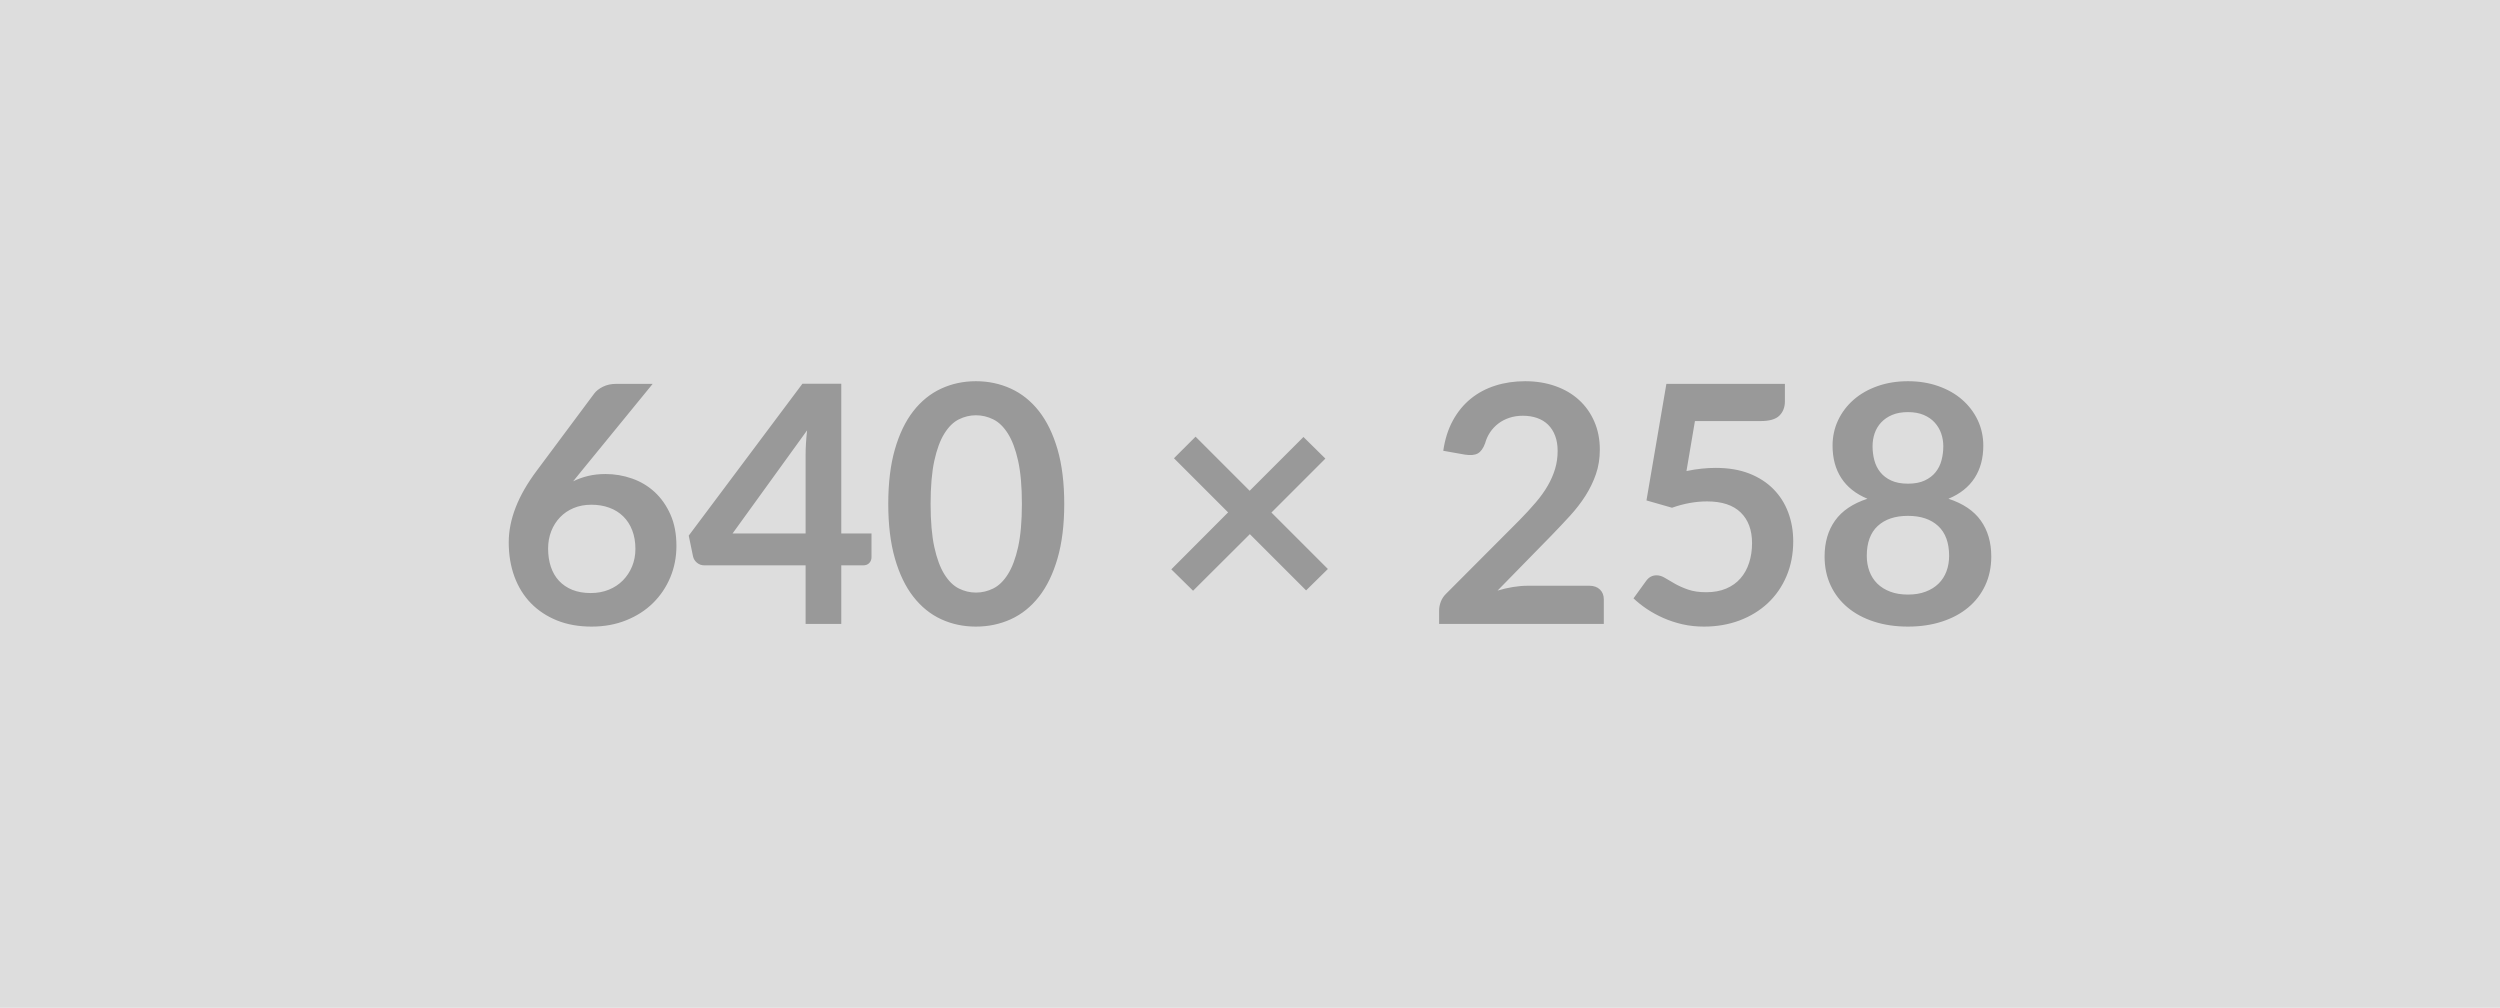<svg xmlns="http://www.w3.org/2000/svg" width="640" height="258" viewBox="0 0 640 258"><rect width="100%" height="100%" fill="#DDDDDD"/><path fill="#999999" d="m167.085 98.27-18.23 22.32-2.13 2.63q1.79-.89 3.85-1.38 2.06-.49 4.44-.49 3.49 0 6.78 1.15t5.8 3.46q2.51 2.32 4.04 5.76 1.53 3.44 1.53 8.03 0 4.3-1.57 8.06-1.58 3.76-4.42 6.56-2.85 2.81-6.87 4.42-4.01 1.62-8.86 1.62-4.93 0-8.84-1.57-3.91-1.58-6.67-4.4-2.76-2.83-4.23-6.8-1.47-3.98-1.47-8.82 0-4.34 1.77-8.9 1.76-4.57 5.46-9.5l14.66-19.68q.77-1.02 2.23-1.74 1.47-.73 3.38-.73h9.35Zm-15.85 53.55q2.51 0 4.61-.85 2.1-.85 3.61-2.38 1.51-1.53 2.36-3.59.85-2.06.85-4.48 0-2.64-.81-4.74-.8-2.1-2.29-3.57-1.49-1.47-3.57-2.23-2.08-.77-4.59-.77t-4.55.85q-2.04.85-3.48 2.36-1.45 1.51-2.26 3.57-.8 2.06-.8 4.44 0 2.55.7 4.66.7 2.1 2.08 3.59 1.38 1.49 3.42 2.32 2.04.82 4.72.82Zm36.3-15.25h18.7v-20.11q0-2.84.38-6.29l-19.08 26.4Zm27.83 0h7.74v6.07q0 .86-.55 1.47-.56.62-1.58.62h-5.61v15h-9.13v-15h-25.93q-1.06 0-1.87-.66t-1.02-1.64l-1.1-5.31 29.11-38.89h9.94v38.34Zm57.08-7.57q0 8.03-1.72 13.96-1.72 5.93-4.76 9.8-3.04 3.87-7.18 5.76-4.15 1.89-8.95 1.89-4.8 0-8.9-1.89-4.1-1.89-7.12-5.76-3.02-3.87-4.72-9.8-1.7-5.93-1.7-13.96 0-8.07 1.7-13.98t4.72-9.78q3.02-3.86 7.12-5.75 4.1-1.9 8.9-1.9 4.8 0 8.95 1.9 4.14 1.89 7.18 5.75 3.04 3.87 4.76 9.78 1.72 5.91 1.72 13.98Zm-10.84 0q0-6.67-.97-11.05-.98-4.38-2.62-6.97-1.63-2.59-3.76-3.63-2.12-1.04-4.42-1.04-2.25 0-4.36 1.04-2.1 1.04-3.71 3.63-1.62 2.59-2.58 6.97-.95 4.38-.95 11.05 0 6.67.95 11.05.96 4.38 2.58 6.97 1.61 2.59 3.71 3.64 2.11 1.04 4.36 1.04 2.3 0 4.42-1.04 2.13-1.05 3.76-3.64 1.64-2.59 2.62-6.97.97-4.38.97-11.05Zm78.33 16.66-5.57 5.48-14.4-14.4-14.54 14.49-5.57-5.48 14.54-14.58-13.86-13.86 5.53-5.52 13.85 13.85 13.77-13.77 5.61 5.53-13.81 13.81 14.45 14.45Zm51.17 4.29h15.77q1.7 0 2.7.96 1 .96 1 2.53v6.29h-42.16v-3.49q0-1.06.44-2.23.45-1.17 1.43-2.1l18.65-18.7q2.34-2.38 4.19-4.55 1.85-2.16 3.08-4.29 1.23-2.12 1.89-4.31.66-2.19.66-4.62 0-2.21-.64-3.88-.63-1.68-1.8-2.83-1.17-1.15-2.81-1.72-1.63-.58-3.67-.58-1.87 0-3.47.54-1.59.53-2.82 1.48-1.24.96-2.09 2.23-.85 1.28-1.27 2.81-.72 1.95-1.87 2.59-1.15.64-3.32.3l-5.52-.98q.64-4.42 2.46-7.75 1.83-3.34 4.57-5.57 2.74-2.23 6.29-3.36t7.63-1.13q4.25 0 7.78 1.26 3.53 1.25 6.03 3.55 2.51 2.29 3.91 5.52 1.41 3.23 1.41 7.18 0 3.4-1 6.29t-2.68 5.53q-1.68 2.63-3.93 5.1-2.25 2.46-4.72 5.01l-13.85 14.16q1.99-.6 3.97-.92 1.98-.32 3.76-.32Zm42.8-42.16-2.17 12.8q2.04-.43 3.91-.62t3.61-.19q4.85 0 8.55 1.44 3.69 1.45 6.2 4 2.51 2.55 3.78 5.97 1.28 3.42 1.28 7.37 0 4.89-1.72 8.93t-4.78 6.91q-3.06 2.86-7.25 4.44-4.19 1.57-9.12 1.57-2.89 0-5.48-.59-2.59-.6-4.87-1.6-2.27-1-4.2-2.29-1.94-1.3-3.47-2.75l3.23-4.46q1.02-1.44 2.68-1.44 1.06 0 2.17.68 1.1.68 2.53 1.48 1.42.81 3.35 1.49 1.94.68 4.66.68 2.89 0 5.1-.93 2.21-.94 3.67-2.62 1.47-1.68 2.21-3.99.75-2.32.75-5.04 0-5.01-2.91-7.84t-8.61-2.83q-4.38 0-8.97 1.62l-6.54-1.87 5.1-29.84h30.34v4.47q0 2.25-1.4 3.65t-4.76 1.4h-16.87Zm54.53 44.42q2.59 0 4.54-.75 1.96-.74 3.3-2.06 1.34-1.32 2.02-3.14.68-1.83.68-3.96 0-5.05-2.81-7.65-2.8-2.59-7.73-2.59-4.93 0-7.74 2.59-2.8 2.6-2.8 7.65 0 2.13.68 3.96.68 1.82 2.01 3.14 1.34 1.32 3.3 2.06 1.95.75 4.55.75Zm0-46.71q-2.34 0-4.04.72-1.7.72-2.83 1.94-1.12 1.21-1.66 2.78-.53 1.57-.53 3.31 0 1.83.45 3.55.45 1.72 1.51 3.06t2.8 2.15q1.75.81 4.3.81t4.29-.81q1.74-.81 2.8-2.15 1.07-1.34 1.51-3.06.45-1.72.45-3.55 0-1.74-.55-3.31-.56-1.57-1.66-2.78-1.11-1.22-2.81-1.94t-4.03-.72Zm10.37 22.18q5.61 1.83 8.28 5.59 2.68 3.76 2.68 9.2 0 4.08-1.55 7.4-1.55 3.31-4.36 5.65-2.8 2.34-6.73 3.61-3.93 1.28-8.69 1.28t-8.7-1.28q-3.93-1.27-6.73-3.61-2.81-2.34-4.36-5.65-1.55-3.32-1.55-7.4 0-5.44 2.68-9.2 2.68-3.76 8.29-5.59-4.47-1.86-6.7-5.31-2.23-3.44-2.23-8.29 0-3.48 1.42-6.5 1.43-3.02 3.98-5.25t6.1-3.48q3.55-1.26 7.8-1.26t7.79 1.26q3.55 1.25 6.1 3.48t3.98 5.25q1.42 3.02 1.42 6.5 0 4.85-2.23 8.29-2.23 3.45-6.69 5.31Z"/></svg>